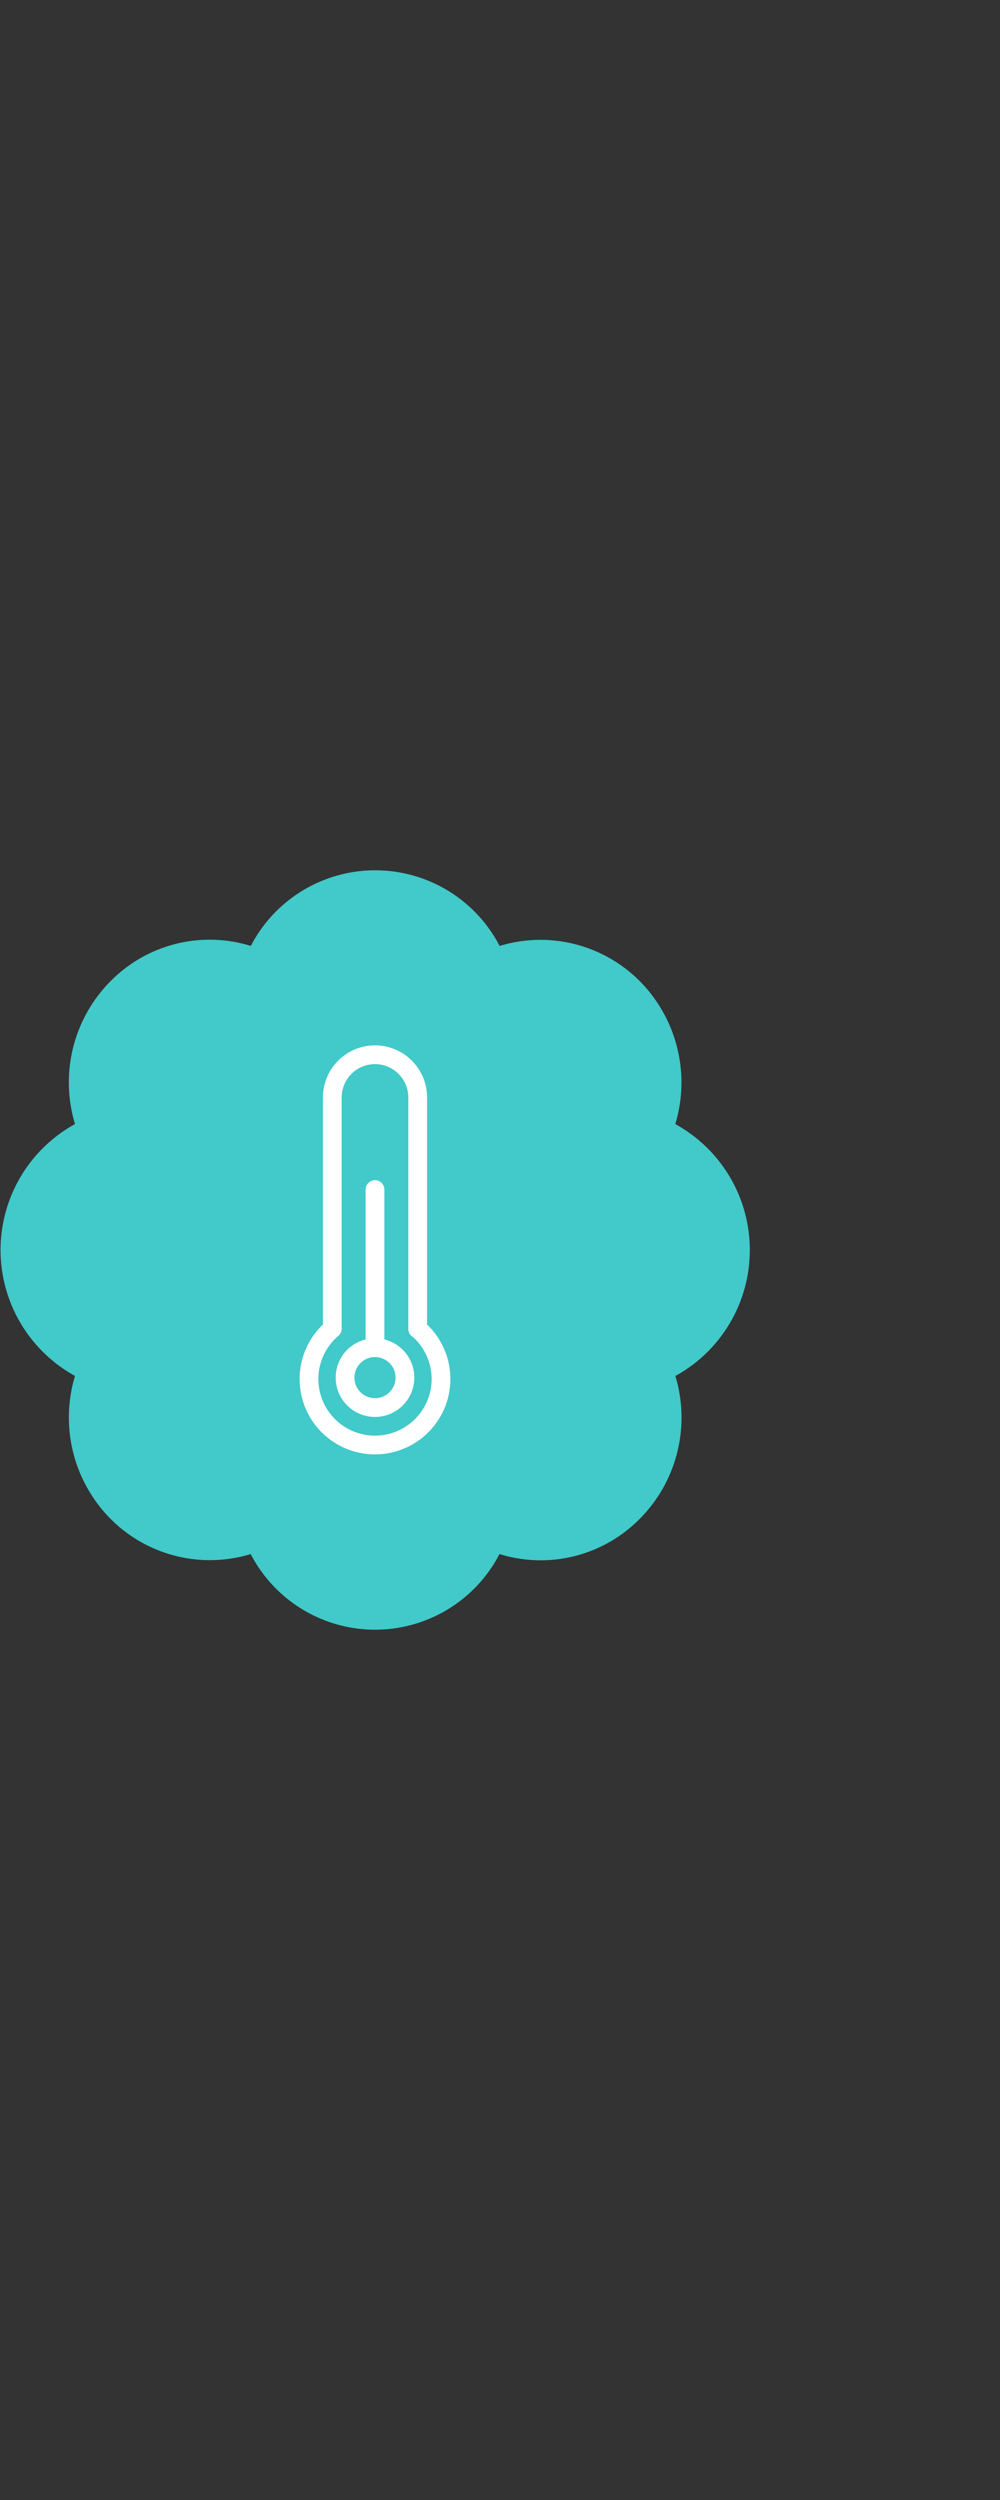 <svg id="Ebene_1" data-name="Ebene 1" xmlns="http://www.w3.org/2000/svg" viewBox="0 0 160 400"><rect x="0" y="0" width="160" height="400" fill="#333333" stroke="none"/><defs><style>.cls-1{fill:#42c9c9;}.cls-2{fill:none;stroke:#fff;stroke-linecap:round;stroke-linejoin:round;stroke-width:3px;}</style></defs><title>icon_kamera</title><path class="cls-1" d="M108.05,179.85a23.05,23.05,0,0,0-3.11-19.76,22.41,22.41,0,0,0-25-8.74,22.42,22.42,0,0,0-39.81,0,22.24,22.24,0,0,0-19.51,3.14A23,23,0,0,0,12,179.85a23,23,0,0,0,0,40.3,23.05,23.05,0,0,0,3.11,19.76,22.41,22.41,0,0,0,25,8.74,22.42,22.42,0,0,0,39.81,0,22.24,22.24,0,0,0,19.51-3.14,23,23,0,0,0,8.63-25.35,23,23,0,0,0,0-40.3Z"/><g id="termometer"><path class="cls-2" d="M66.83,212.64v-37A6.83,6.83,0,0,0,60,168.76h0a6.83,6.83,0,0,0-6.83,6.83v37a10.56,10.56,0,1,0,13.66,0Z"/><circle class="cls-2" cx="60" cy="220.42" r="4.79"/><line class="cls-2" x1="60" y1="215.63" x2="60" y2="190.33"/></g></svg>